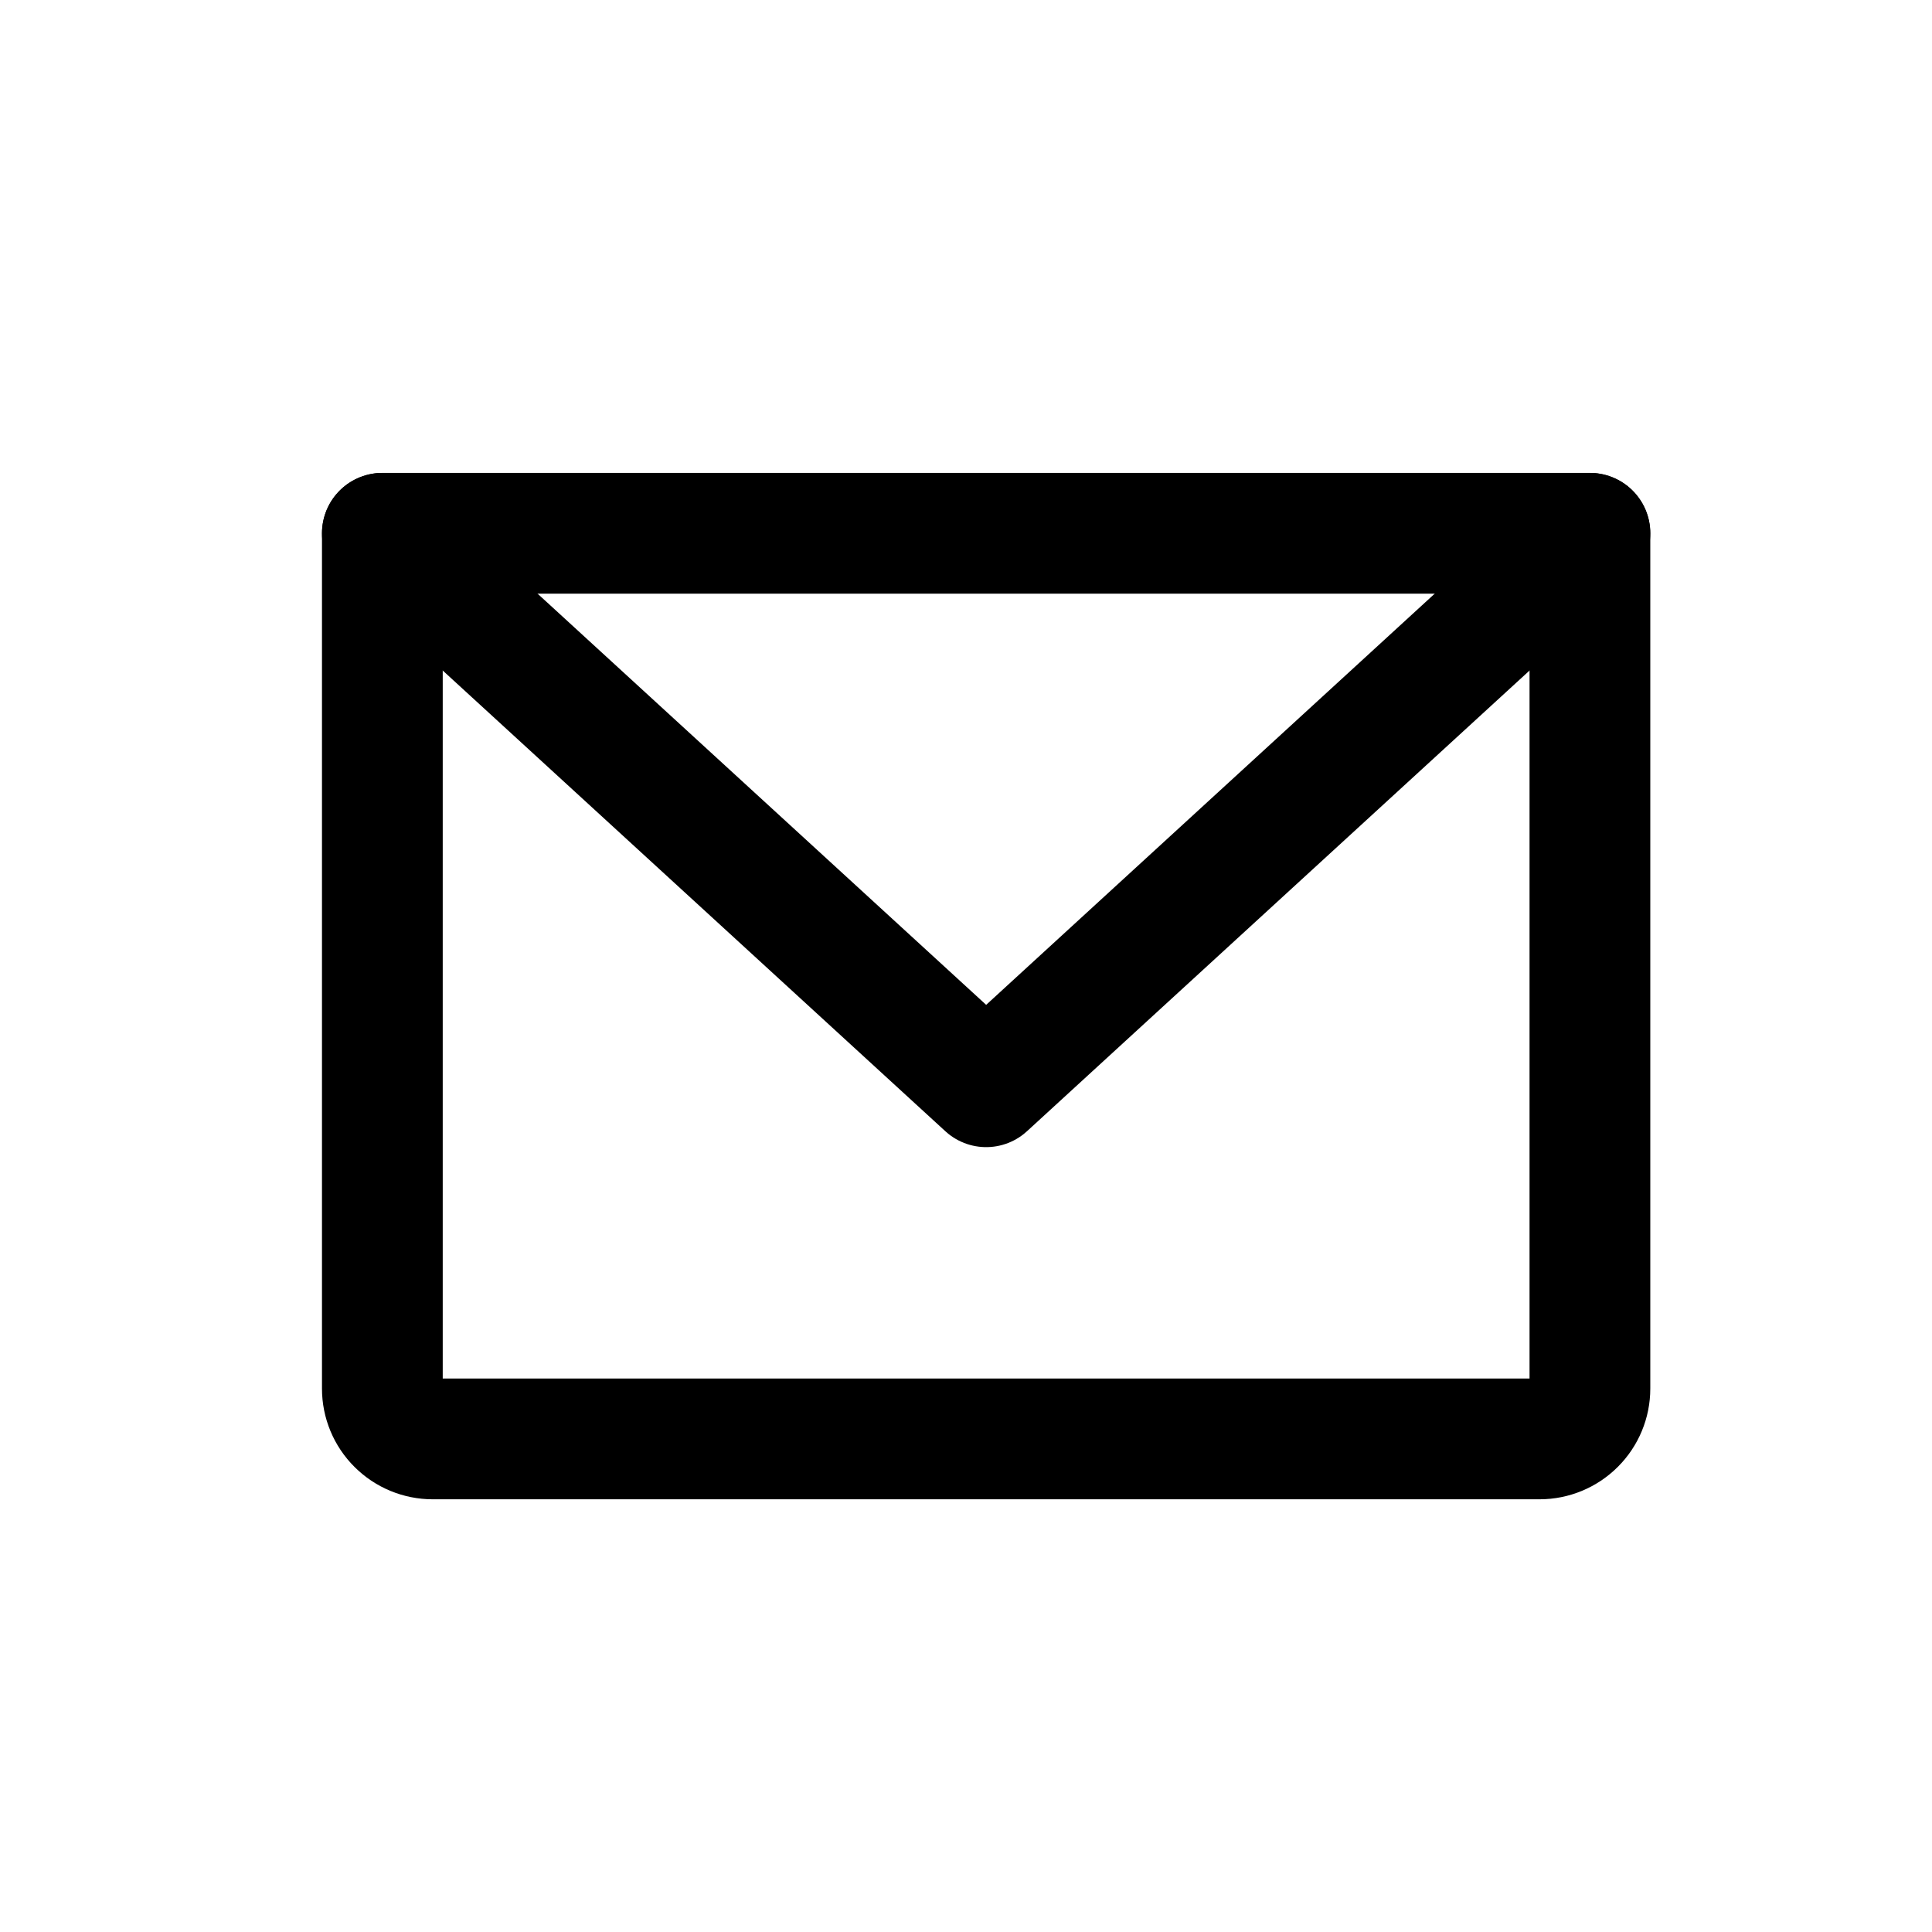 <svg width="32" height="32" viewBox="0 0 32 32" fill="none" xmlns="http://www.w3.org/2000/svg">
<rect width="32" height="32" fill="white"/>
<path d="M6.333 8.833H26.334V23C26.334 23.221 26.246 23.433 26.089 23.589C25.933 23.745 25.721 23.833 25.5 23.833H7.167C6.946 23.833 6.734 23.745 6.578 23.589C6.421 23.433 6.333 23.221 6.333 23V8.833Z" stroke="black" stroke-width="2" stroke-linecap="round" stroke-linejoin="round"/>
<path d="M26.334 8.833L16.334 18L6.333 8.833" stroke="black" stroke-width="2" stroke-linecap="round" stroke-linejoin="round"/>
</svg>
